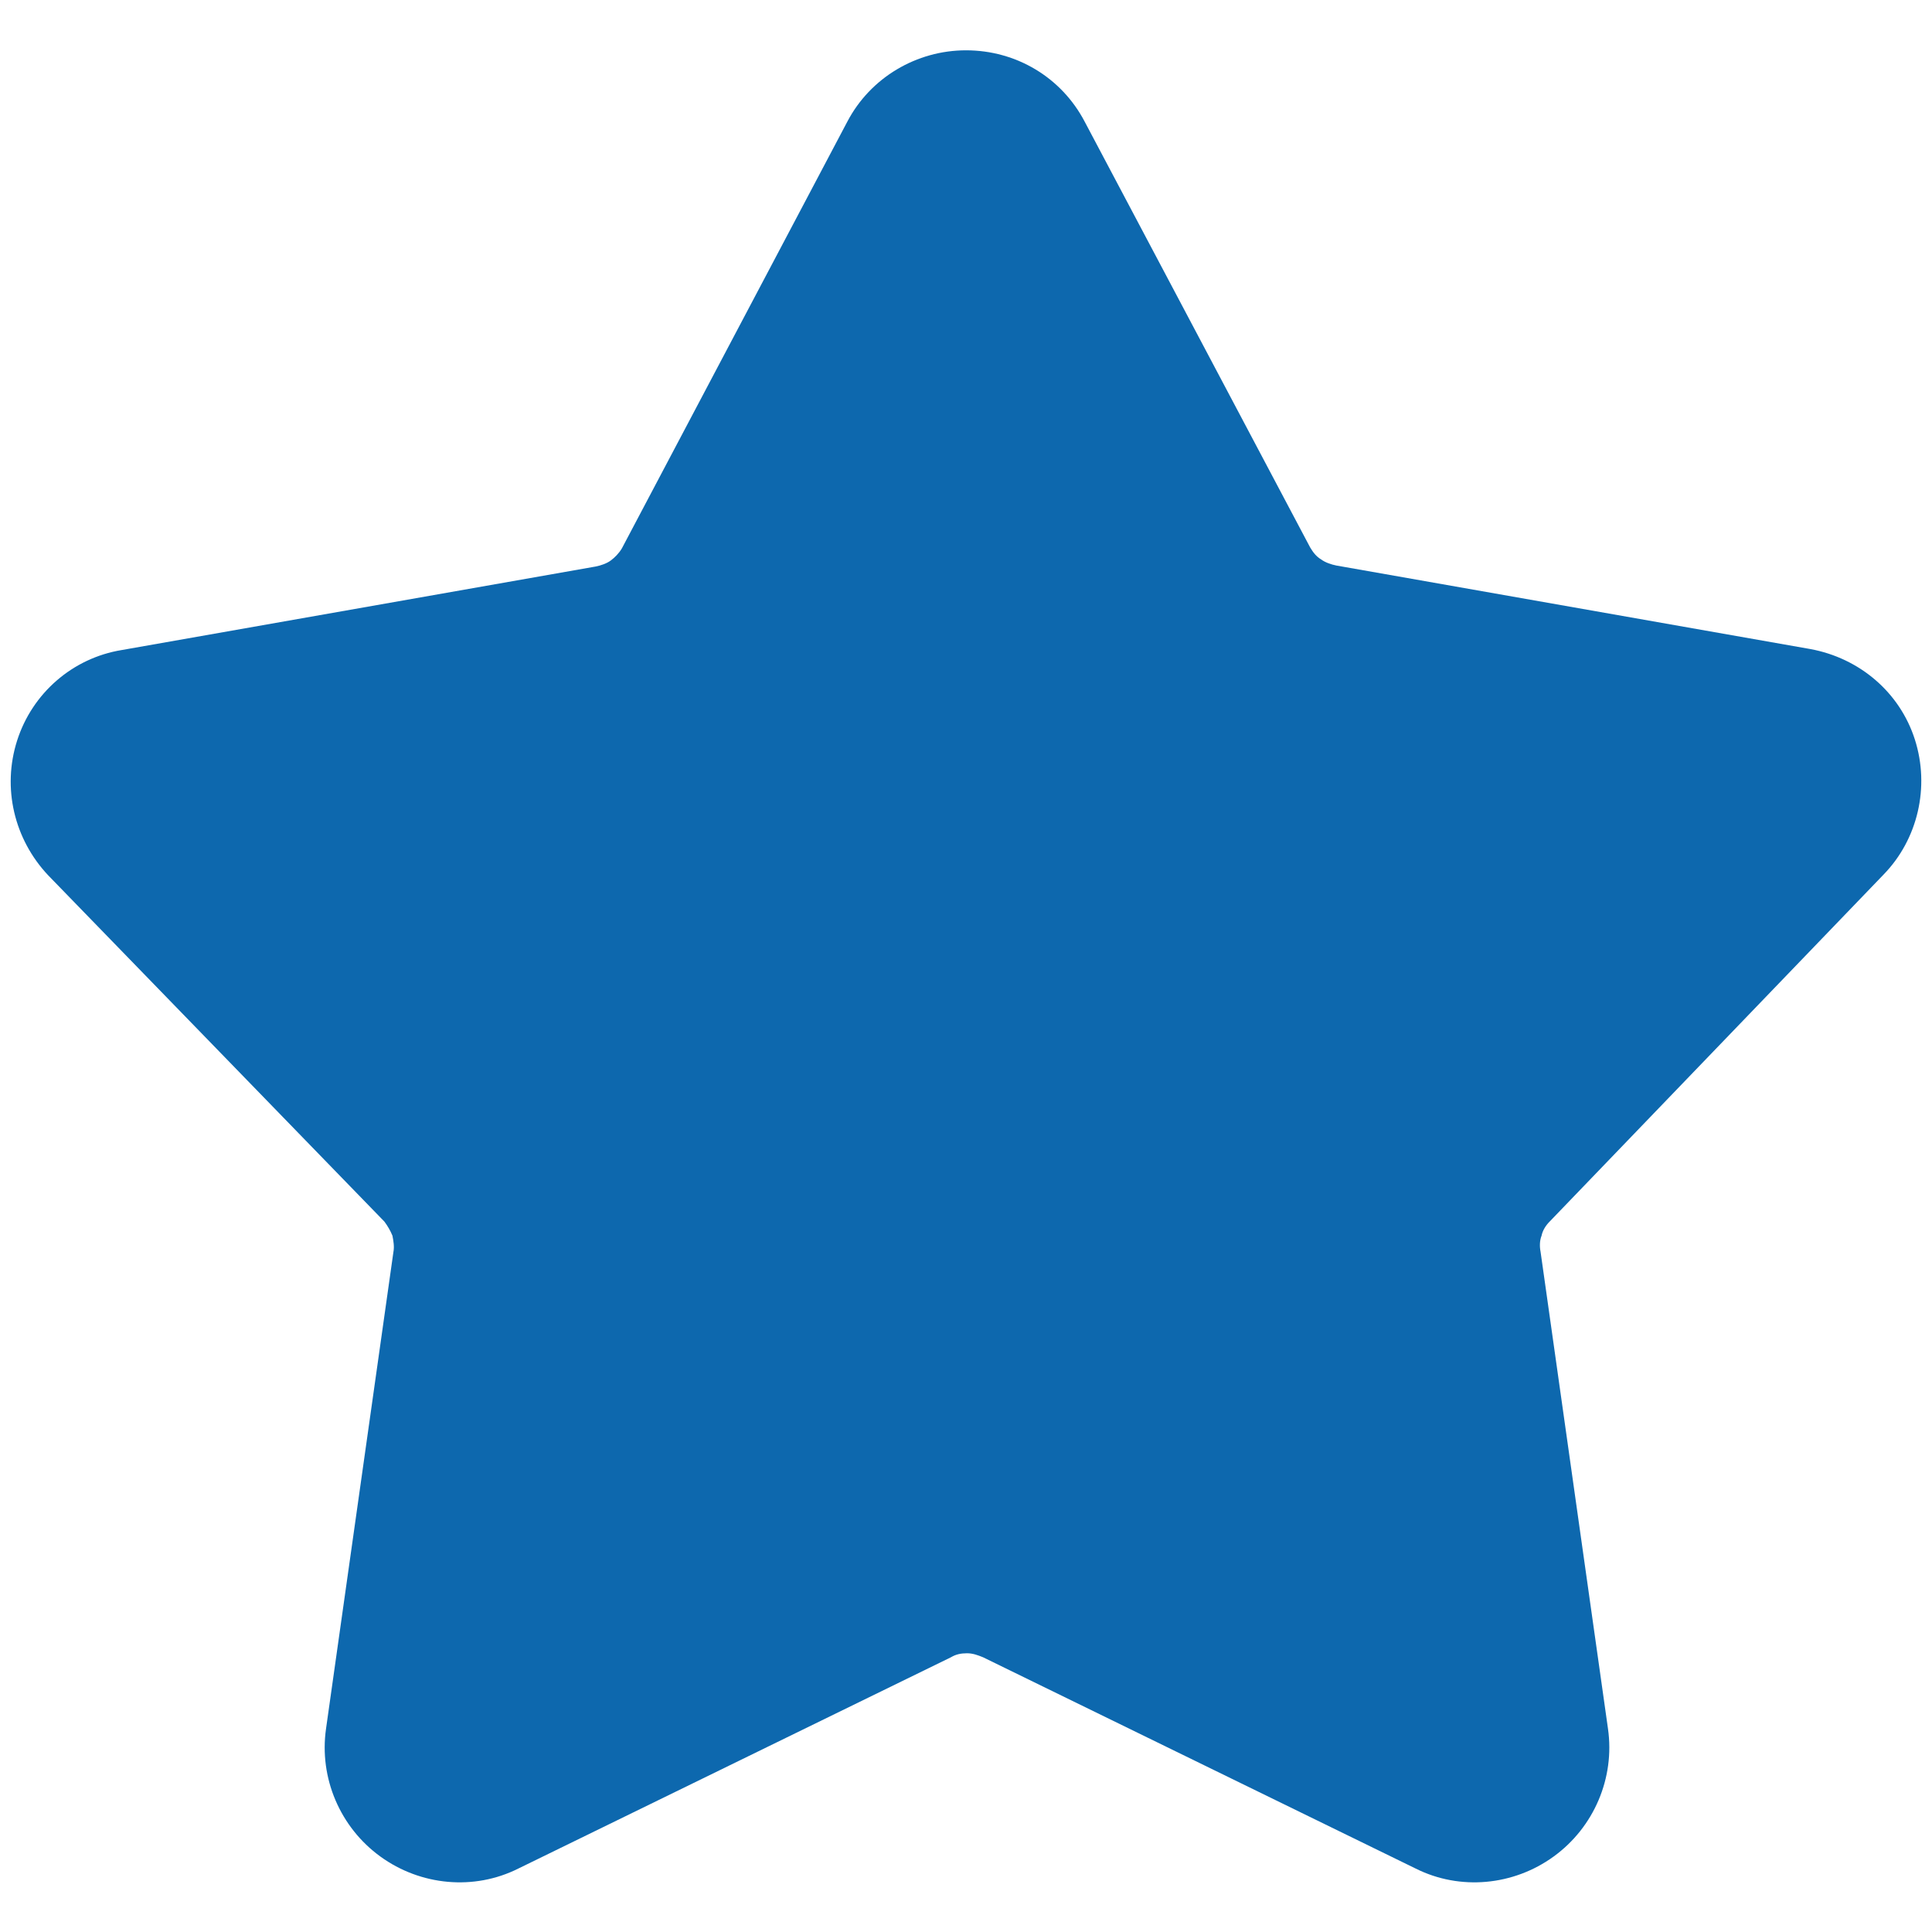 <?xml version="1.0" encoding="UTF-8"?> <svg xmlns="http://www.w3.org/2000/svg" xmlns:xlink="http://www.w3.org/1999/xlink" version="1.1" id="Layer_1" x="0px" y="0px" viewBox="0 0 192 192" style="enable-background:new 0 0 192 192;" xml:space="preserve"> <style type="text/css"> .st0{fill-rule:evenodd;clip-rule:evenodd;fill:#0d68ae;enable-background:new ;} </style> <path class="st0" d="M84.2,12.1C86.5,7.7,91.1,5,96,5c5,0,9.5,2.7,11.8,7.1l22.4,42.3c0.3,0.5,0.6,0.9,1.1,1.2 c0.4,0.3,1,0.5,1.5,0.6l47.1,8.3c4.9,0.9,8.9,4.3,10.4,9c1.5,4.7,0.3,9.9-3.1,13.4L154,121.4c-0.4,0.4-0.7,0.9-0.8,1.4 c-0.2,0.5-0.2,1.1-0.1,1.6l6.7,47.4c0.7,4.9-1.4,9.8-5.4,12.7c-4,2.9-9.3,3.4-13.7,1.2l-43-21c-0.5-0.2-1-0.4-1.6-0.4 s-1.1,0.1-1.6,0.4l-43,21c-4.4,2.2-9.7,1.7-13.7-1.2c-4-2.9-6.1-7.8-5.4-12.7l6.7-47.4c0.1-0.5,0-1.1-0.1-1.6 c-0.2-0.5-0.5-1-0.8-1.4L4.8,87c-3.4-3.6-4.6-8.7-3.1-13.4c1.5-4.7,5.5-8.2,10.4-9l47.1-8.3c0.5-0.1,1.1-0.3,1.5-0.6 c0.4-0.3,0.8-0.7,1.1-1.2L84.2,12.1z"></path> </svg> 